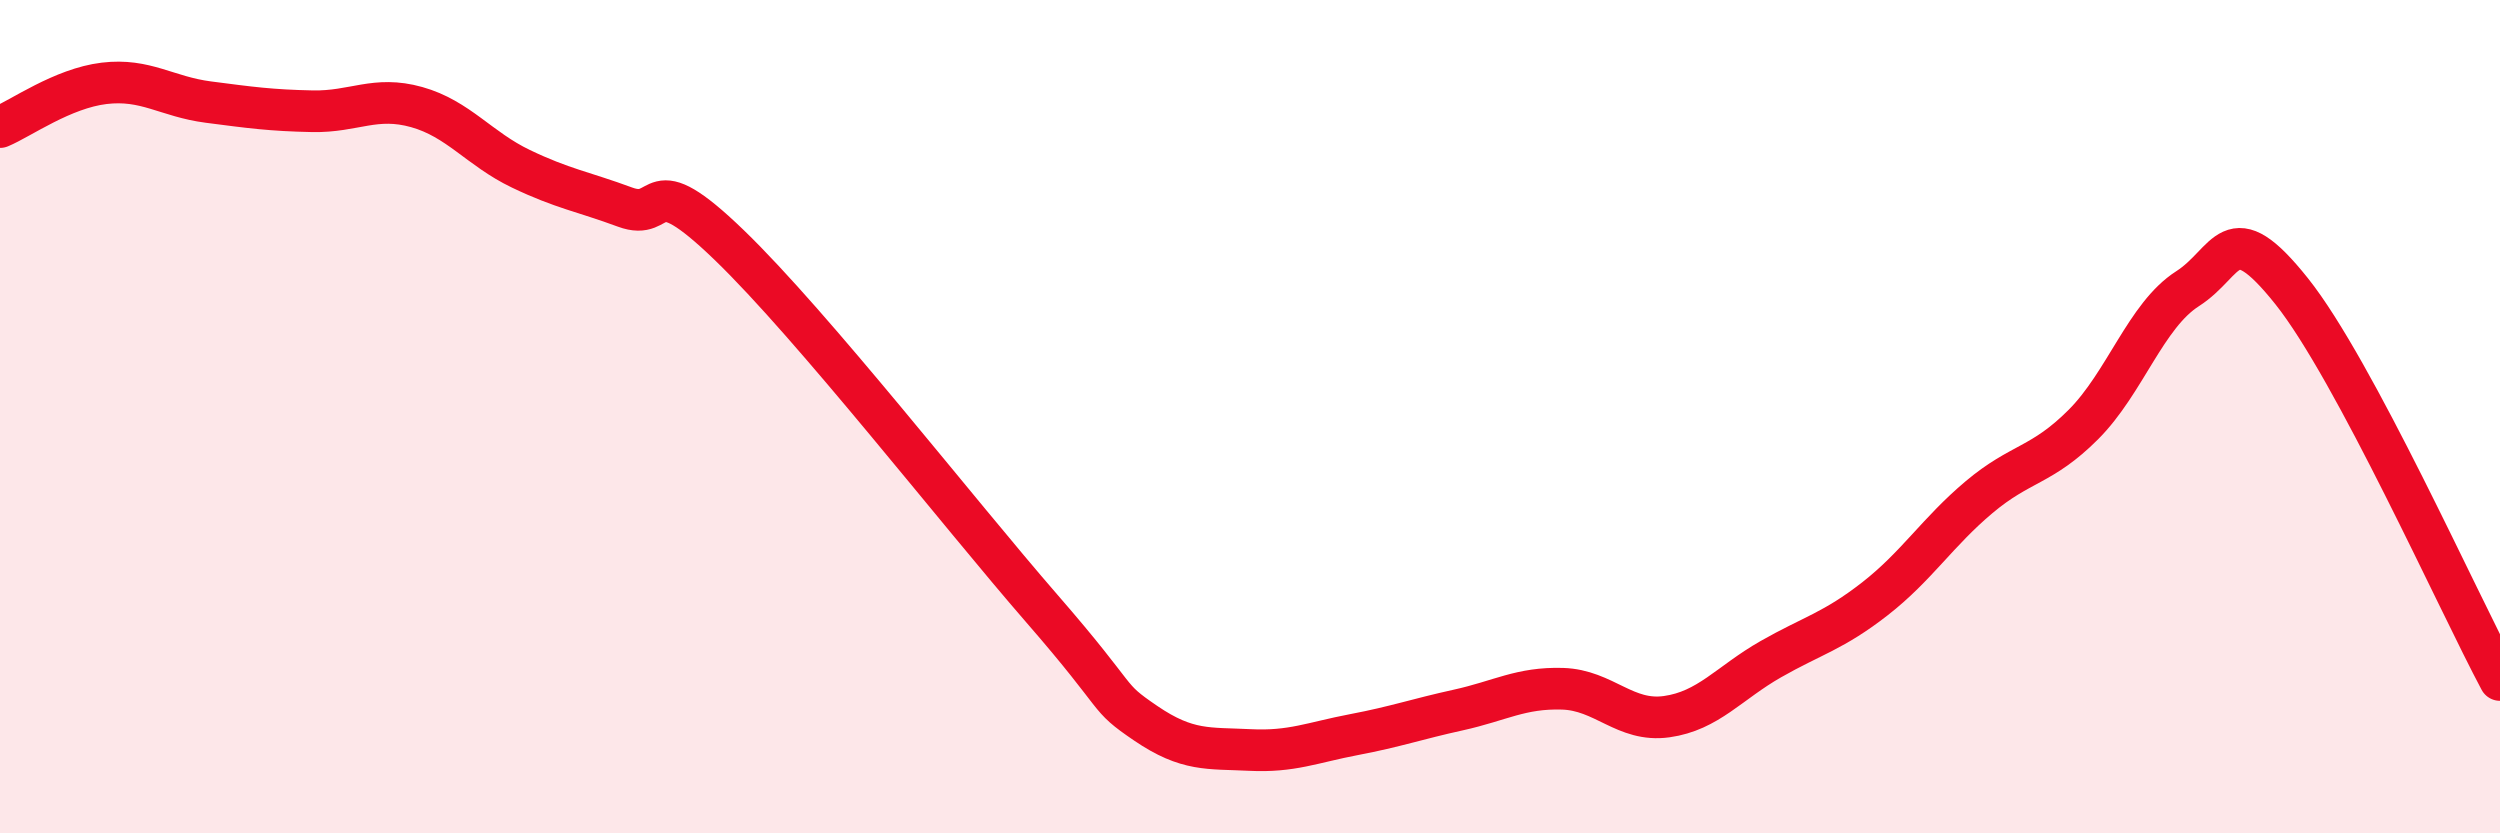 
    <svg width="60" height="20" viewBox="0 0 60 20" xmlns="http://www.w3.org/2000/svg">
      <path
        d="M 0,3.05 C 0.5,2.84 1.5,2.12 2.5,2 C 3.5,1.88 4,2.32 5,2.45 C 6,2.58 6.5,2.65 7.5,2.67 C 8.5,2.69 9,2.29 10,2.57 C 11,2.85 11.5,3.57 12.5,4.05 C 13.5,4.53 14,4.6 15,4.97 C 16,5.34 15.5,3.95 17.5,5.88 C 19.5,7.81 23,12.3 25,14.6 C 27,16.9 26.5,16.68 27.5,17.36 C 28.5,18.04 29,17.95 30,18 C 31,18.05 31.5,17.82 32.5,17.63 C 33.5,17.44 34,17.26 35,17.04 C 36,16.82 36.5,16.5 37.5,16.53 C 38.5,16.56 39,17.34 40,17.2 C 41,17.06 41.5,16.39 42.5,15.82 C 43.5,15.25 44,15.15 45,14.37 C 46,13.59 46.5,12.77 47.5,11.93 C 48.5,11.09 49,11.19 50,10.19 C 51,9.19 51.5,7.57 52.5,6.93 C 53.5,6.29 53.5,5.11 55,6.99 C 56.5,8.87 59,14.45 60,16.32L60 20L0 20Z"
        fill="#EB0A25"
        opacity="0.1"
        stroke-linecap="round"
        stroke-linejoin="round"
      />
      <path
        d="M 0,3.05 C 0.5,2.84 1.5,2.12 2.5,2 C 3.5,1.88 4,2.32 5,2.45 C 6,2.58 6.5,2.65 7.5,2.67 C 8.5,2.69 9,2.29 10,2.57 C 11,2.85 11.5,3.57 12.5,4.05 C 13.5,4.53 14,4.6 15,4.97 C 16,5.34 15.5,3.95 17.5,5.88 C 19.5,7.81 23,12.3 25,14.6 C 27,16.9 26.5,16.68 27.5,17.36 C 28.5,18.04 29,17.95 30,18 C 31,18.05 31.5,17.82 32.5,17.63 C 33.5,17.44 34,17.26 35,17.04 C 36,16.82 36.5,16.5 37.5,16.53 C 38.5,16.56 39,17.34 40,17.2 C 41,17.06 41.5,16.39 42.5,15.82 C 43.5,15.25 44,15.15 45,14.37 C 46,13.59 46.5,12.77 47.5,11.93 C 48.5,11.09 49,11.19 50,10.19 C 51,9.19 51.5,7.57 52.5,6.93 C 53.5,6.29 53.5,5.11 55,6.99 C 56.5,8.87 59,14.45 60,16.32"
        stroke="#EB0A25"
        stroke-width="1"
        fill="none"
        stroke-linecap="round"
        stroke-linejoin="round"
      />
    </svg>
  